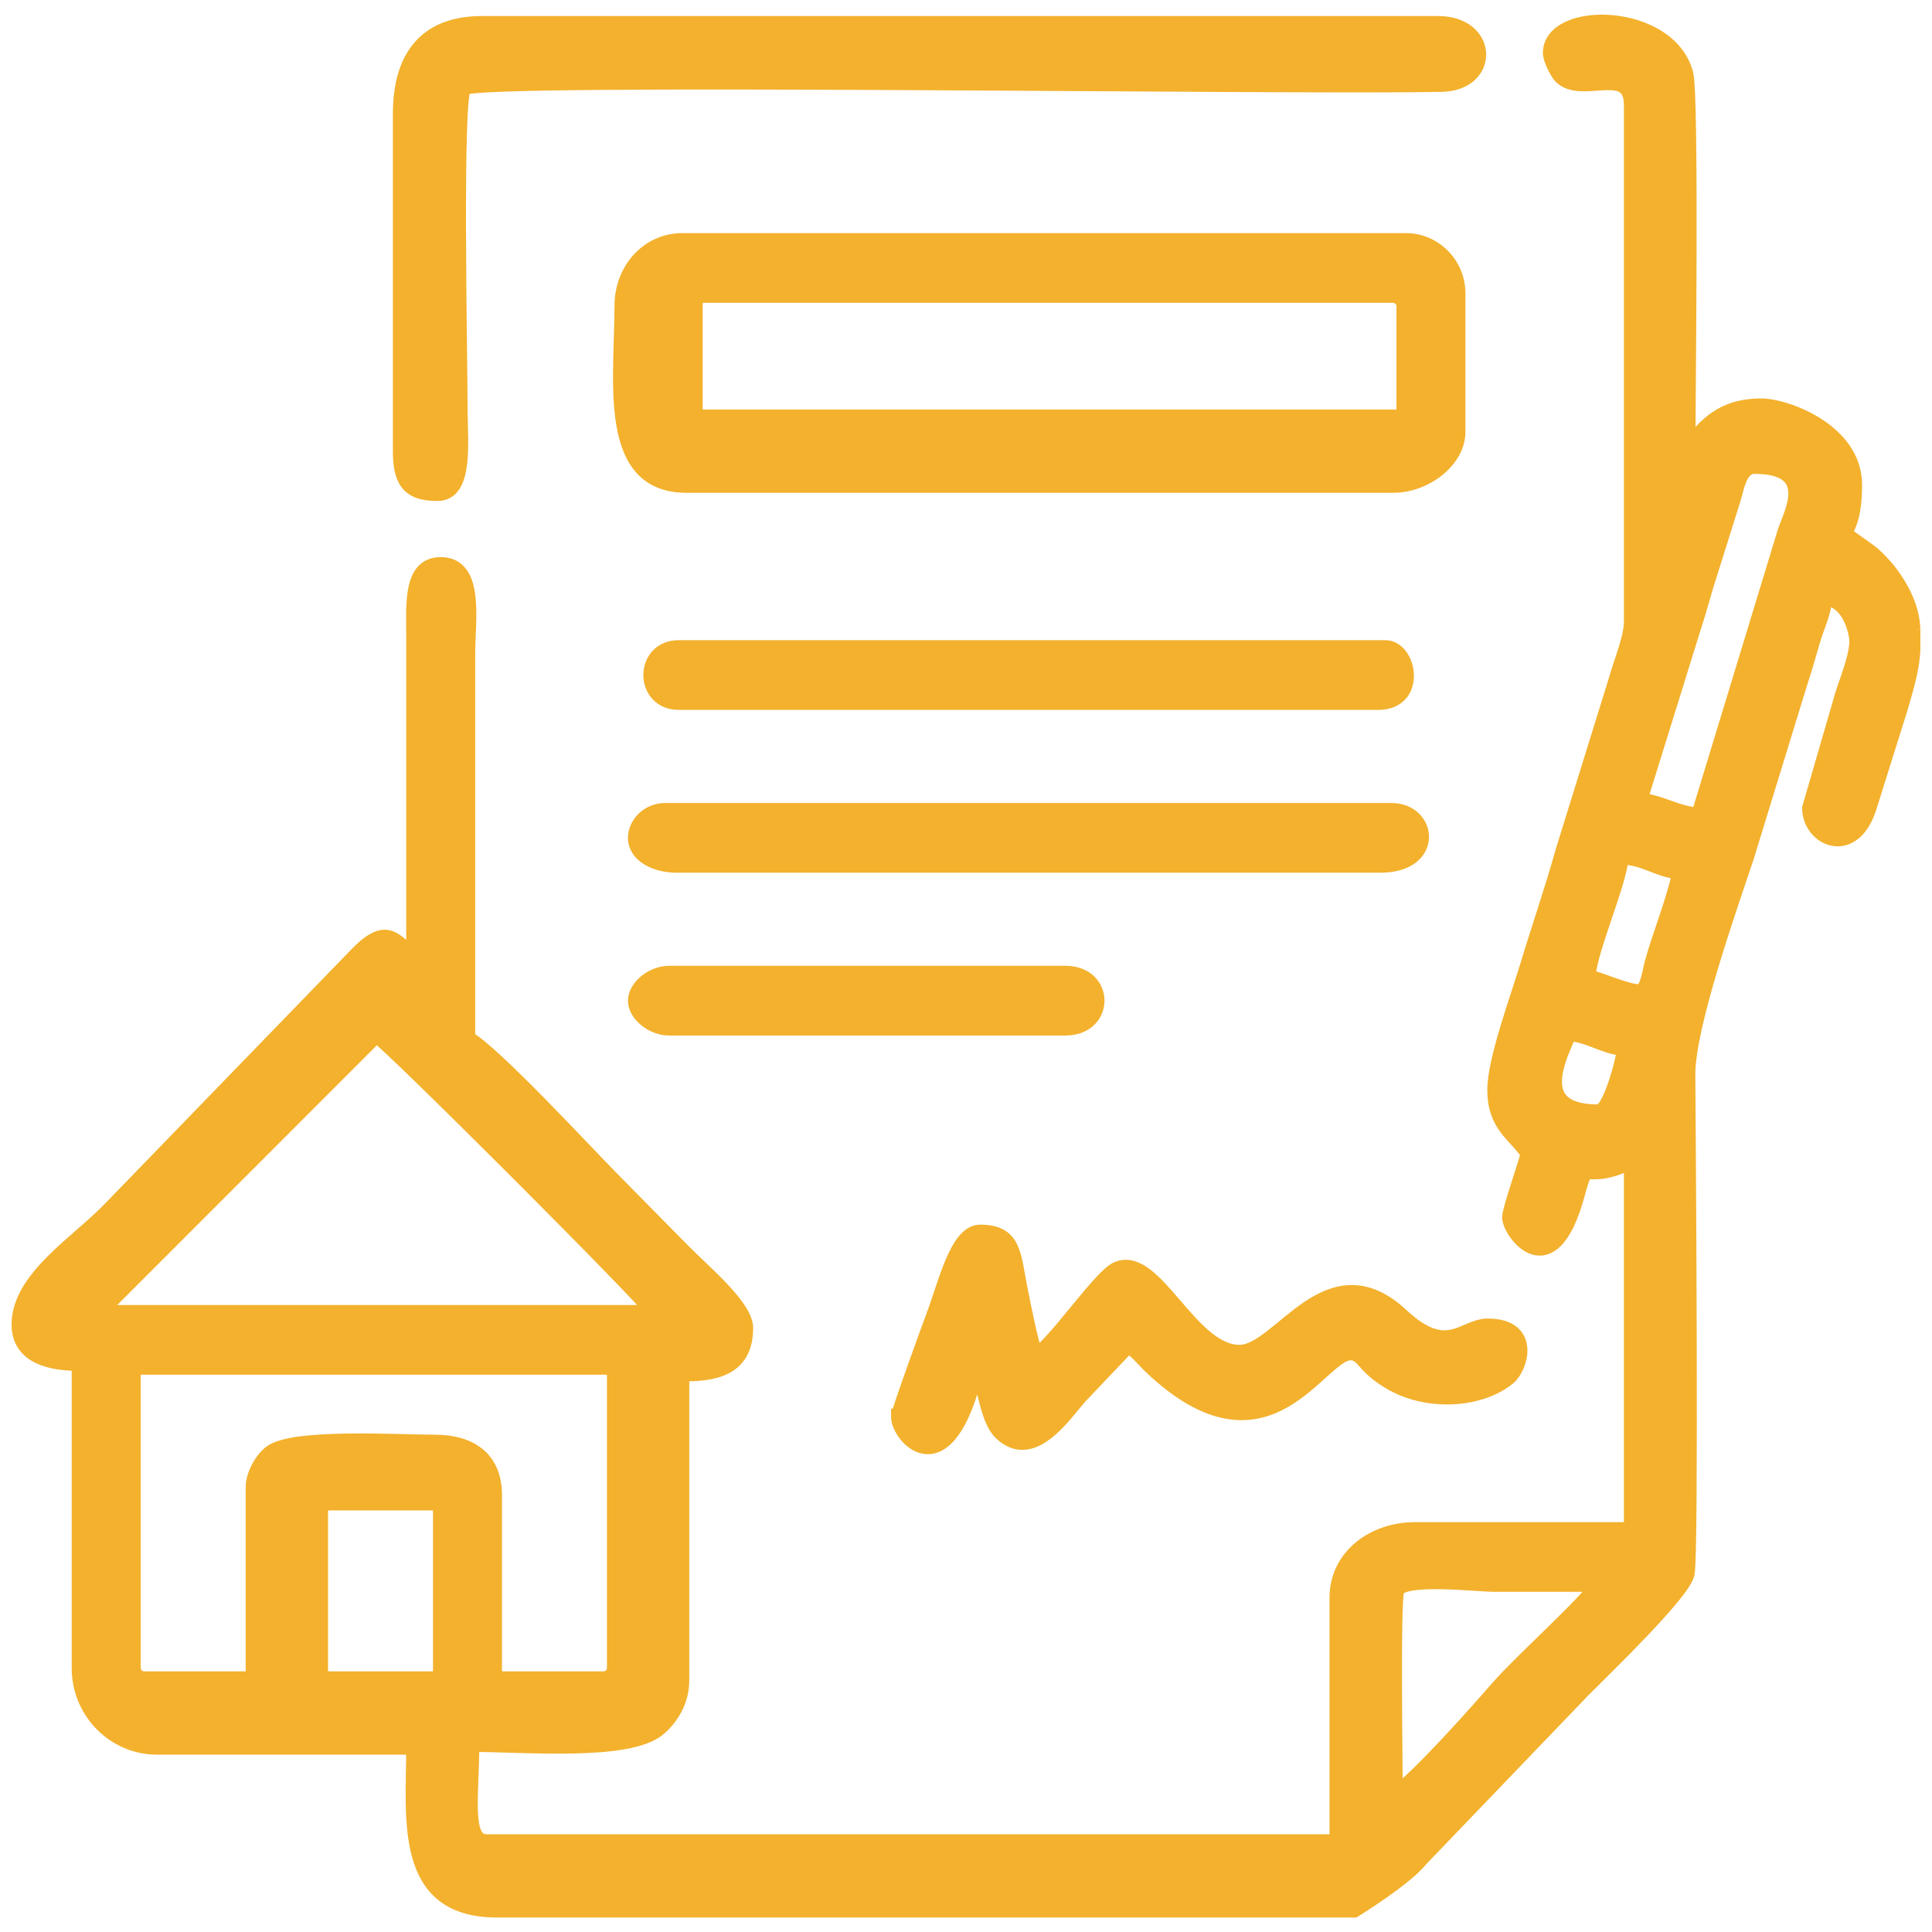 <?xml version="1.0" encoding="UTF-8"?>
<!DOCTYPE svg PUBLIC "-//W3C//DTD SVG 1.1//EN" "http://www.w3.org/Graphics/SVG/1.1/DTD/svg11.dtd">
<!-- Creator: CorelDRAW -->
<svg xmlns="http://www.w3.org/2000/svg" xml:space="preserve" width="25mm" height="25mm" version="1.1" style="shape-rendering:geometricPrecision; text-rendering:geometricPrecision; image-rendering:optimizeQuality; fill-rule:evenodd; clip-rule:evenodd"
viewBox="0 0 979.3 979.3"
 xmlns:xlink="http://www.w3.org/1999/xlink"
 xmlns:xodm="http://www.corel.com/coreldraw/odm/2003">
 <defs>
  <style type="text/css">
   <![CDATA[
    .str0 {stroke:#F3B12D;stroke-width:7.83;stroke-miterlimit:22.926}
    .fil1 {fill:none}
    .fil0 {fill:#F3B12D}
   ]]>
  </style>
 </defs>
 <g id="Layer_x0020_1">
  <g id="_1958466097744">
   <path class="fil0 str0" d="M162.36 761.69l61.04 0 0 89.41 -61.04 0 0 -89.41zm807.14 -442.8l0 10.28c-0.34,9.29 -3.21,18.82 -6.35,29.66l-15.87 50.54c-8.21,25.57 -29.88,15.7 -29.88,0.18l16.66 -57.36c2.19,-7.24 8.37,-21.69 7.08,-29.47 -1.55,-9.3 -6.54,-18.97 -16.23,-19.79 -0.65,8 -4.03,14.32 -6.3,22.16 -2.47,8.49 -4.24,14.75 -6.61,21.87l-26.75 87.1c-8.38,25.18 -30,86.01 -29.83,110.63 0.24,35.2 1.77,242.49 -0.35,252.87 -2.04,9.94 -43.04,49.15 -52.67,58.92l-82.42 85.87c-7.57,9.64 -33.52,25.68 -33.52,25.68l-434.72 0c-48.44,0 -41.91,-46.68 -41.91,-82.53l-130.14 0c-21.77,0 -39.43,-17.9 -39.43,-39.98l0 -154.56c-13.35,0 -30.48,-2.76 -30.48,-19.65 0,-23.3 29.91,-41.44 46.21,-58.45l123.8 -127.76c16.82,-17.86 19.81,-7.52 30.04,-0.47l0 -162.22c-0.01,-15.75 -1.76,-36.11 13.56,-36.11 18.37,0 13.57,28.11 13.57,44.7l0 195.42c12.66,6.78 58.98,56.91 72.82,70.95 12.52,12.69 23.65,23.98 36.17,36.68 10.77,10.93 31.89,28.39 31.89,39.1 0,21.22 -16.8,23.17 -32.37,23.17l0 155.39c0,10.75 -5.64,19.19 -11.65,24.32 -15.13,12.88 -67.58,8.07 -94.78,8.07 0,25.2 -4.4,49.56 7.47,49.56l431.31 0 0 -123.88c0,-20.67 18.49,-34.3 39.22,-34.3l110.01 0 0 -186.94c-25.54,12.54 -21.89,-4.2 -27.78,17.3 -13.05,47.69 -33.96,18.4 -33.96,11.26 0,-3.98 7.99,-26.29 9.39,-32.36 -6.57,-9.96 -16.89,-14.08 -16.89,-32.37 0,-15.06 11.81,-47 16.66,-63.07 5.94,-19.69 12.19,-37.46 17.93,-57.97l26.97 -86.88c2.43,-8.92 7.9,-21.42 7.68,-30.05l0 -260.82c0.22,-21.99 -25.07,-4.4 -35.77,-14.91 -1.7,-1.67 -5.31,-8.81 -5.31,-11.75 0,-22.72 60.05,-21.74 68.43,10.59 2.98,11.54 1.05,169.65 1.05,189.31 9.41,-10.98 17.09,-20.94 37.55,-20.94 11.69,0 46.94,12.27 46.94,39.98 0,32.62 -14.15,17.81 7.81,33.97 3.04,2.24 7.74,7.22 10.23,10.57 7.66,10.3 11.11,19.48 11.52,28.54zm-262.37 590.68c0,-12.11 -1.36,-100.14 0.86,-103.84 4.34,-7.21 39.85,-2.78 49.83,-2.78l52.57 0c-6.77,10.25 -39.58,39.52 -51.15,52.85 -11.31,13.02 -40.68,46 -52.11,53.77zm-578.68 -155.57l0 97.1 -55.41 0c-3.11,0 -5.64,-2.56 -5.64,-5.72l0 -152.47 244.18 0 0 152.47c0,3.15 -2.52,5.71 -5.63,5.71l-55.42 0 0 -93.29c0,-18.79 -12.68,-26.66 -30.05,-26.66 -19.16,0 -71.62,-3.31 -83.1,5.26 -4.14,3.08 -8.94,10.83 -8.94,17.58zm62.34 -229.48c8.42,5.72 135.46,132.77 140.82,140.88l-281.64 0 140.82 -140.88zm619.61 39.23c-30.66,0 -24.09,-20.8 -15.02,-39.98 10.8,0.92 17.36,6.71 28.16,7.62 -0.53,6.49 -7.48,32.36 -13.14,32.36zm20.65 -60.92c-6.54,0 -19.03,-5.9 -26.29,-7.62 1.22,-14.89 15.74,-46.77 16.9,-60.92 12.41,0.27 18.4,6.63 30.04,7.62 -4.02,17.48 -10.27,31.78 -14.21,46.51 -1.24,4.63 -2.46,14.41 -6.45,14.41zm30.04 -89.48c-11.85,-1 -19.5,-6.73 -30.04,-7.62l27 -86.86c2.63,-7.9 4.38,-14.68 6.56,-21.91l13.62 -43.31c1.99,-6.2 3.31,-17.37 11.03,-17.37 32.7,0 18.4,24.71 15.71,33.06l-43.87 144zm-508.82 -263.76l353.86 0c3.11,0 5.63,2.56 5.63,5.71l0 56.19 -359.49 0 0 -61.9zm-36.88 5.37c0,37.91 -8.58,90.91 32.43,90.91l358.64 0c15.35,0 32.43,-12.17 32.43,-27.08l0 -70.06c0,-14.66 -11.83,-26.65 -26.28,-26.65l-366.7 0c-17.69,0 -30.52,15.05 -30.52,32.88zm-112.33 -97.23l0 171.34c0,16.78 6.17,20.95 18.78,20.95 14.41,0 11.27,-26.5 11.27,-41.89 0,-25.48 -2.77,-159.01 1.88,-163.73 6.3,-6.38 415.69,-0.13 495.83,-1.76 25.33,-0.51 24.85,-30.61 -2.02,-30.61l-484.42 0c-28.36,0 -41.31,16.82 -41.31,45.69zm252.47 660.23c0,10.55 24.94,38.29 39.43,-24.75 4.35,6.95 5.09,25.8 12.55,32.96 15.53,14.9 31.15,-8.51 39.56,-18.19l24.87 -26.19c5.11,3.48 7.09,6.59 11.7,10.98 59.03,56.02 84.84,-7.17 100.95,-7.17 4.63,0 6.73,4.04 9.88,7.12 3.26,3.19 5.54,4.89 9.62,7.38 19.49,11.9 46.61,9.57 60.47,-1.96 6.06,-5.04 12.63,-25.87 -10.5,-25.87 -12.21,0 -20.49,16.41 -43.67,-5.22 -37.22,-34.75 -61.35,18.55 -82.13,18.55 -25.16,0 -42.95,-50.63 -62.03,-42.15 -8.42,3.74 -30.52,36.77 -41.23,44.05 -2.22,-4.68 -6.82,-27.65 -8.3,-35.38 -3.19,-16.66 -3.04,-27.45 -19.86,-27.45 -11.65,0 -17.56,26.77 -23.62,42.69 -2.3,6.04 -17.69,48.57 -17.69,50.6zm-133.31 -293.27c0,8.7 10.18,13.76 20.66,13.76l356.74 0c28.43,0 25.14,-27.51 5.64,-27.51l-368.01 0c-8.9,0 -15.03,6.99 -15.03,13.75zm21.81 -68.77l354.53 0c20.8,0 15.88,-27.51 3.62,-27.51l-358.14 0c-18.69,0 -18.69,27.51 0,27.51zm-21.81 151.31c0,6.8 8.53,13.75 16.9,13.75l200.91 0c21.21,0 21.21,-27.51 0,-27.51l-200.91 0c-8.37,0 -16.9,6.96 -16.9,13.76z"/>
   <rect class="fil1" x="-0" y="-0" width="979.3" height="979.3"/>
  </g>
 </g>
</svg>
